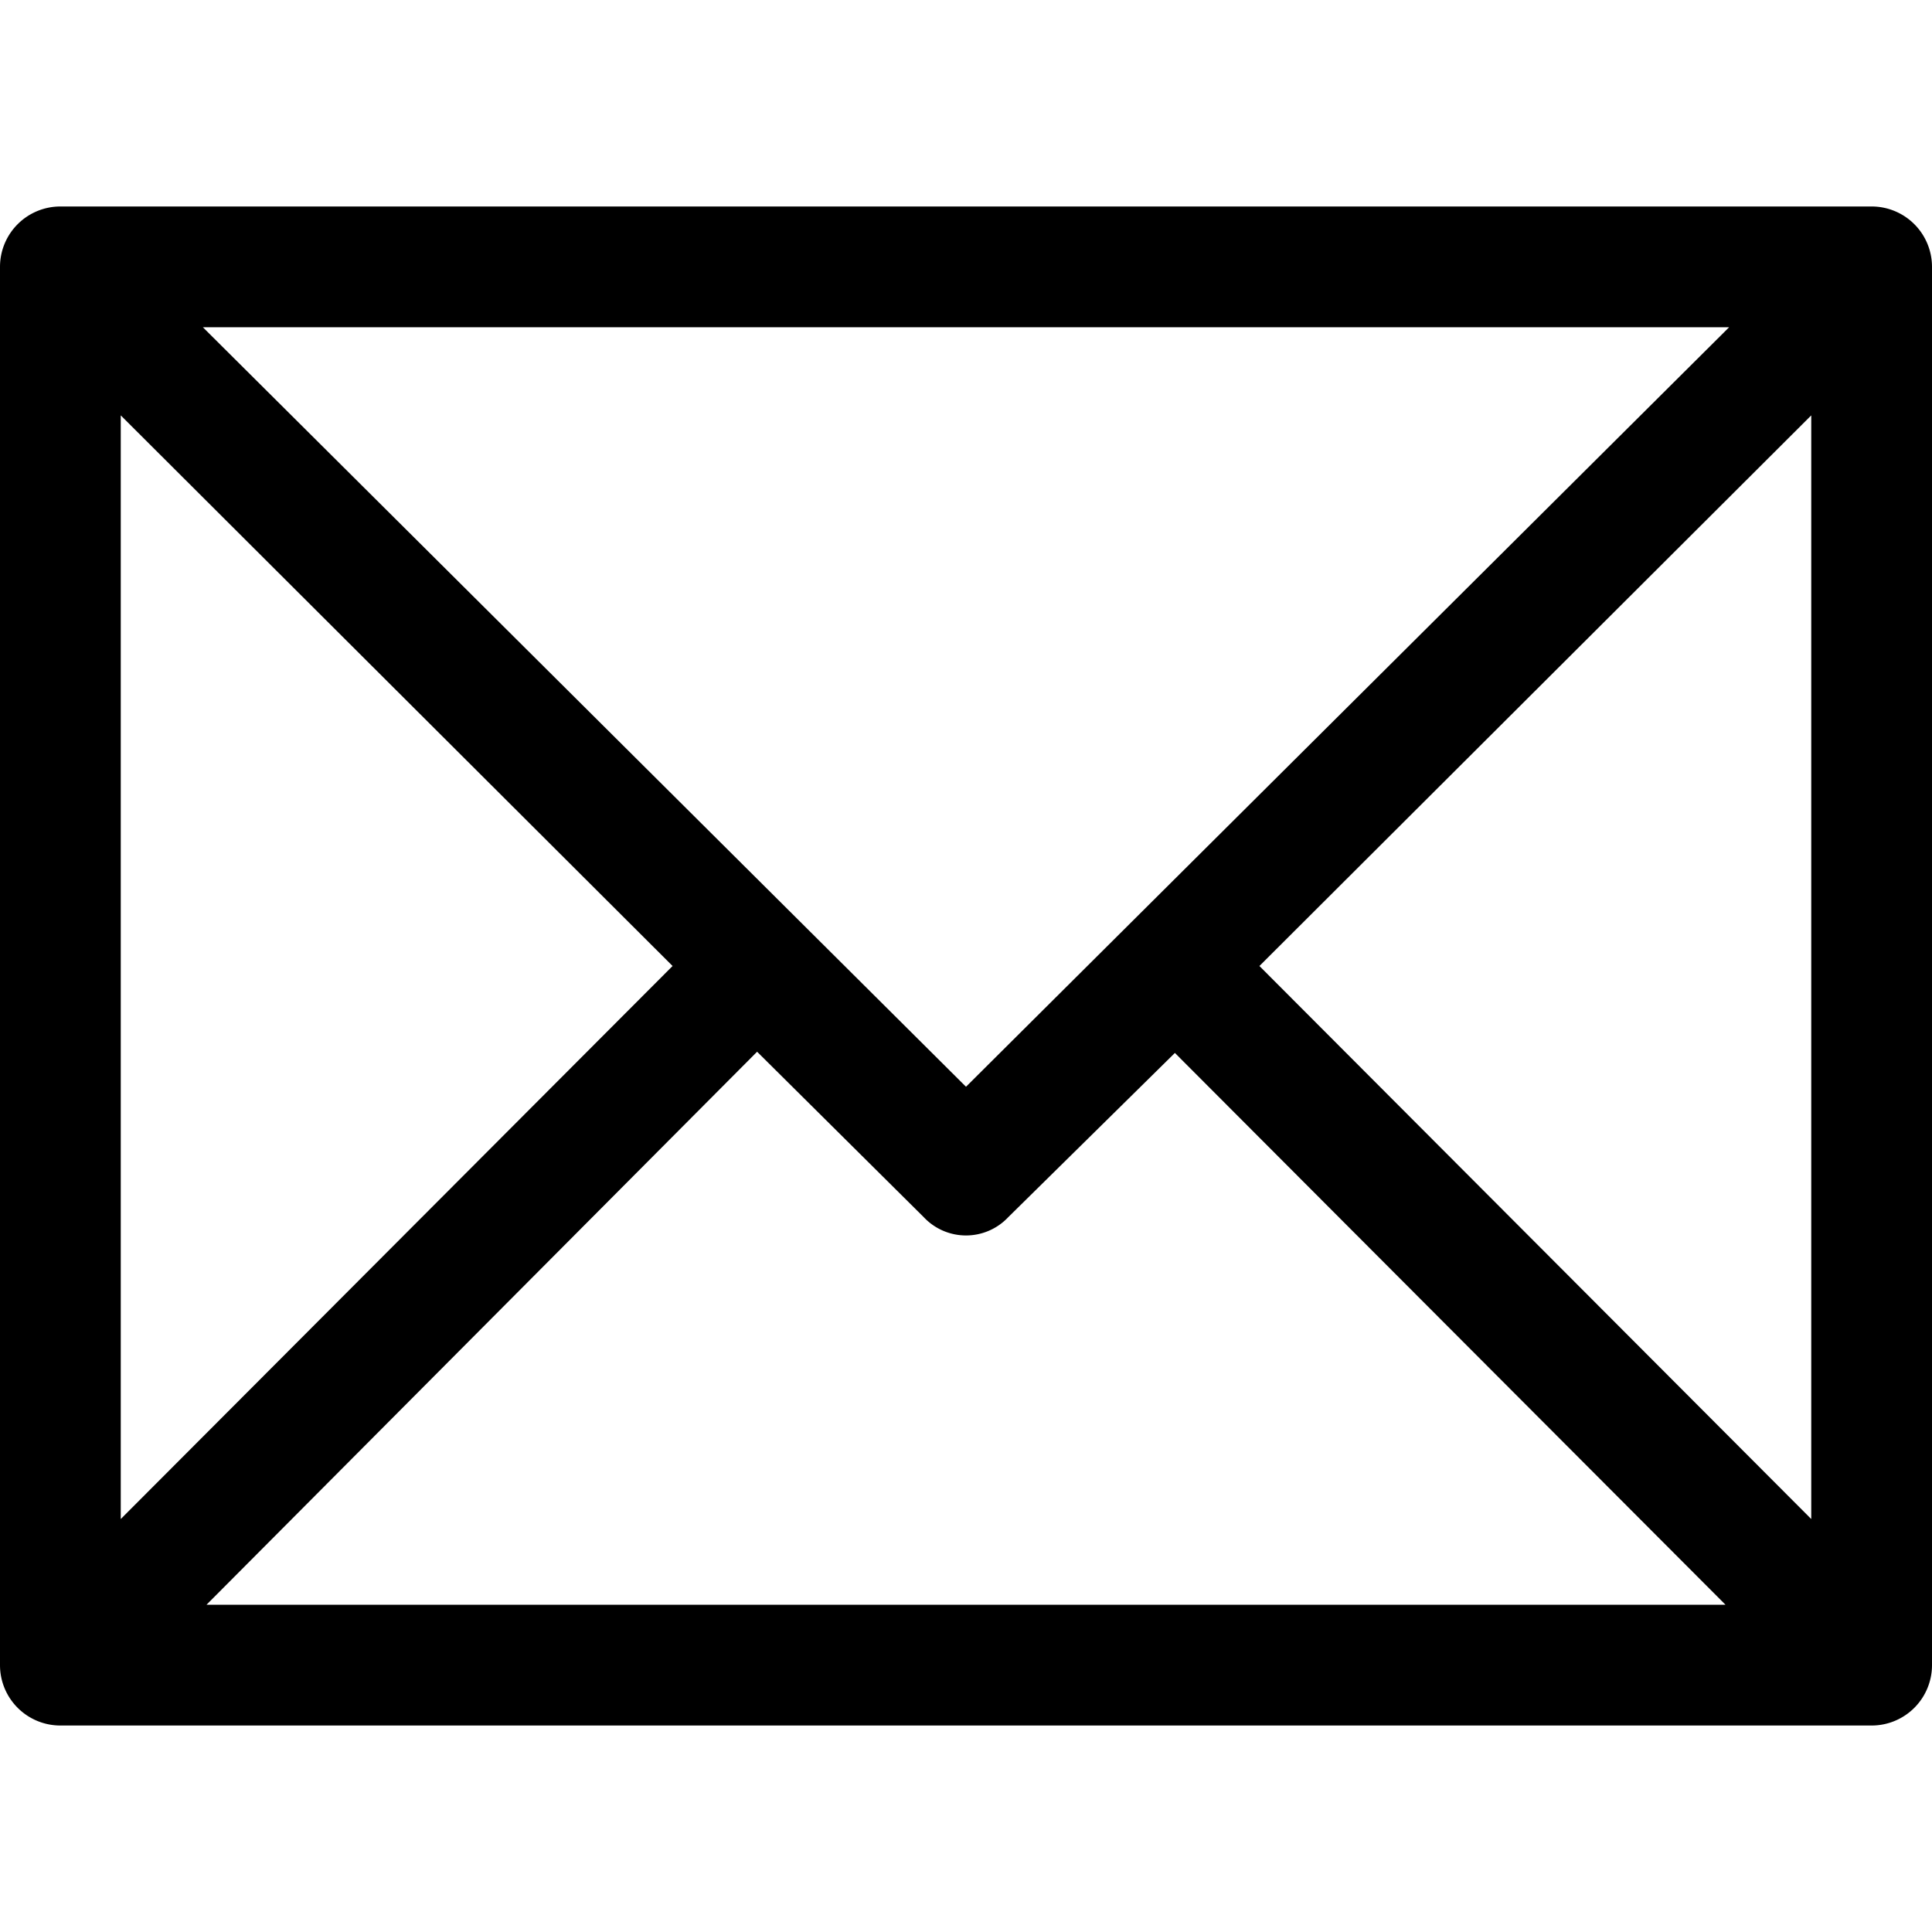 <svg id="Contact" xmlns="http://www.w3.org/2000/svg" viewBox="0 0 16 16"><title>kontakt</title><path d="M15.5,1.71H.5a.5.5,0,0,0-.5.5V13.79a.5.5,0,0,0,.5.5h15a.5.5,0,0,0,.5-.5V2.21A.5.5,0,0,0,15.5,1.71ZM8,9,1.68,2.71H14.32ZM5.57,8,1,12.58V3.44Zm.7.71,1.38,1.37a.48.48,0,0,0,.7,0L9.73,8.72l4.56,4.57H1.71ZM10.43,8,15,3.44v9.14Z"/></svg>
